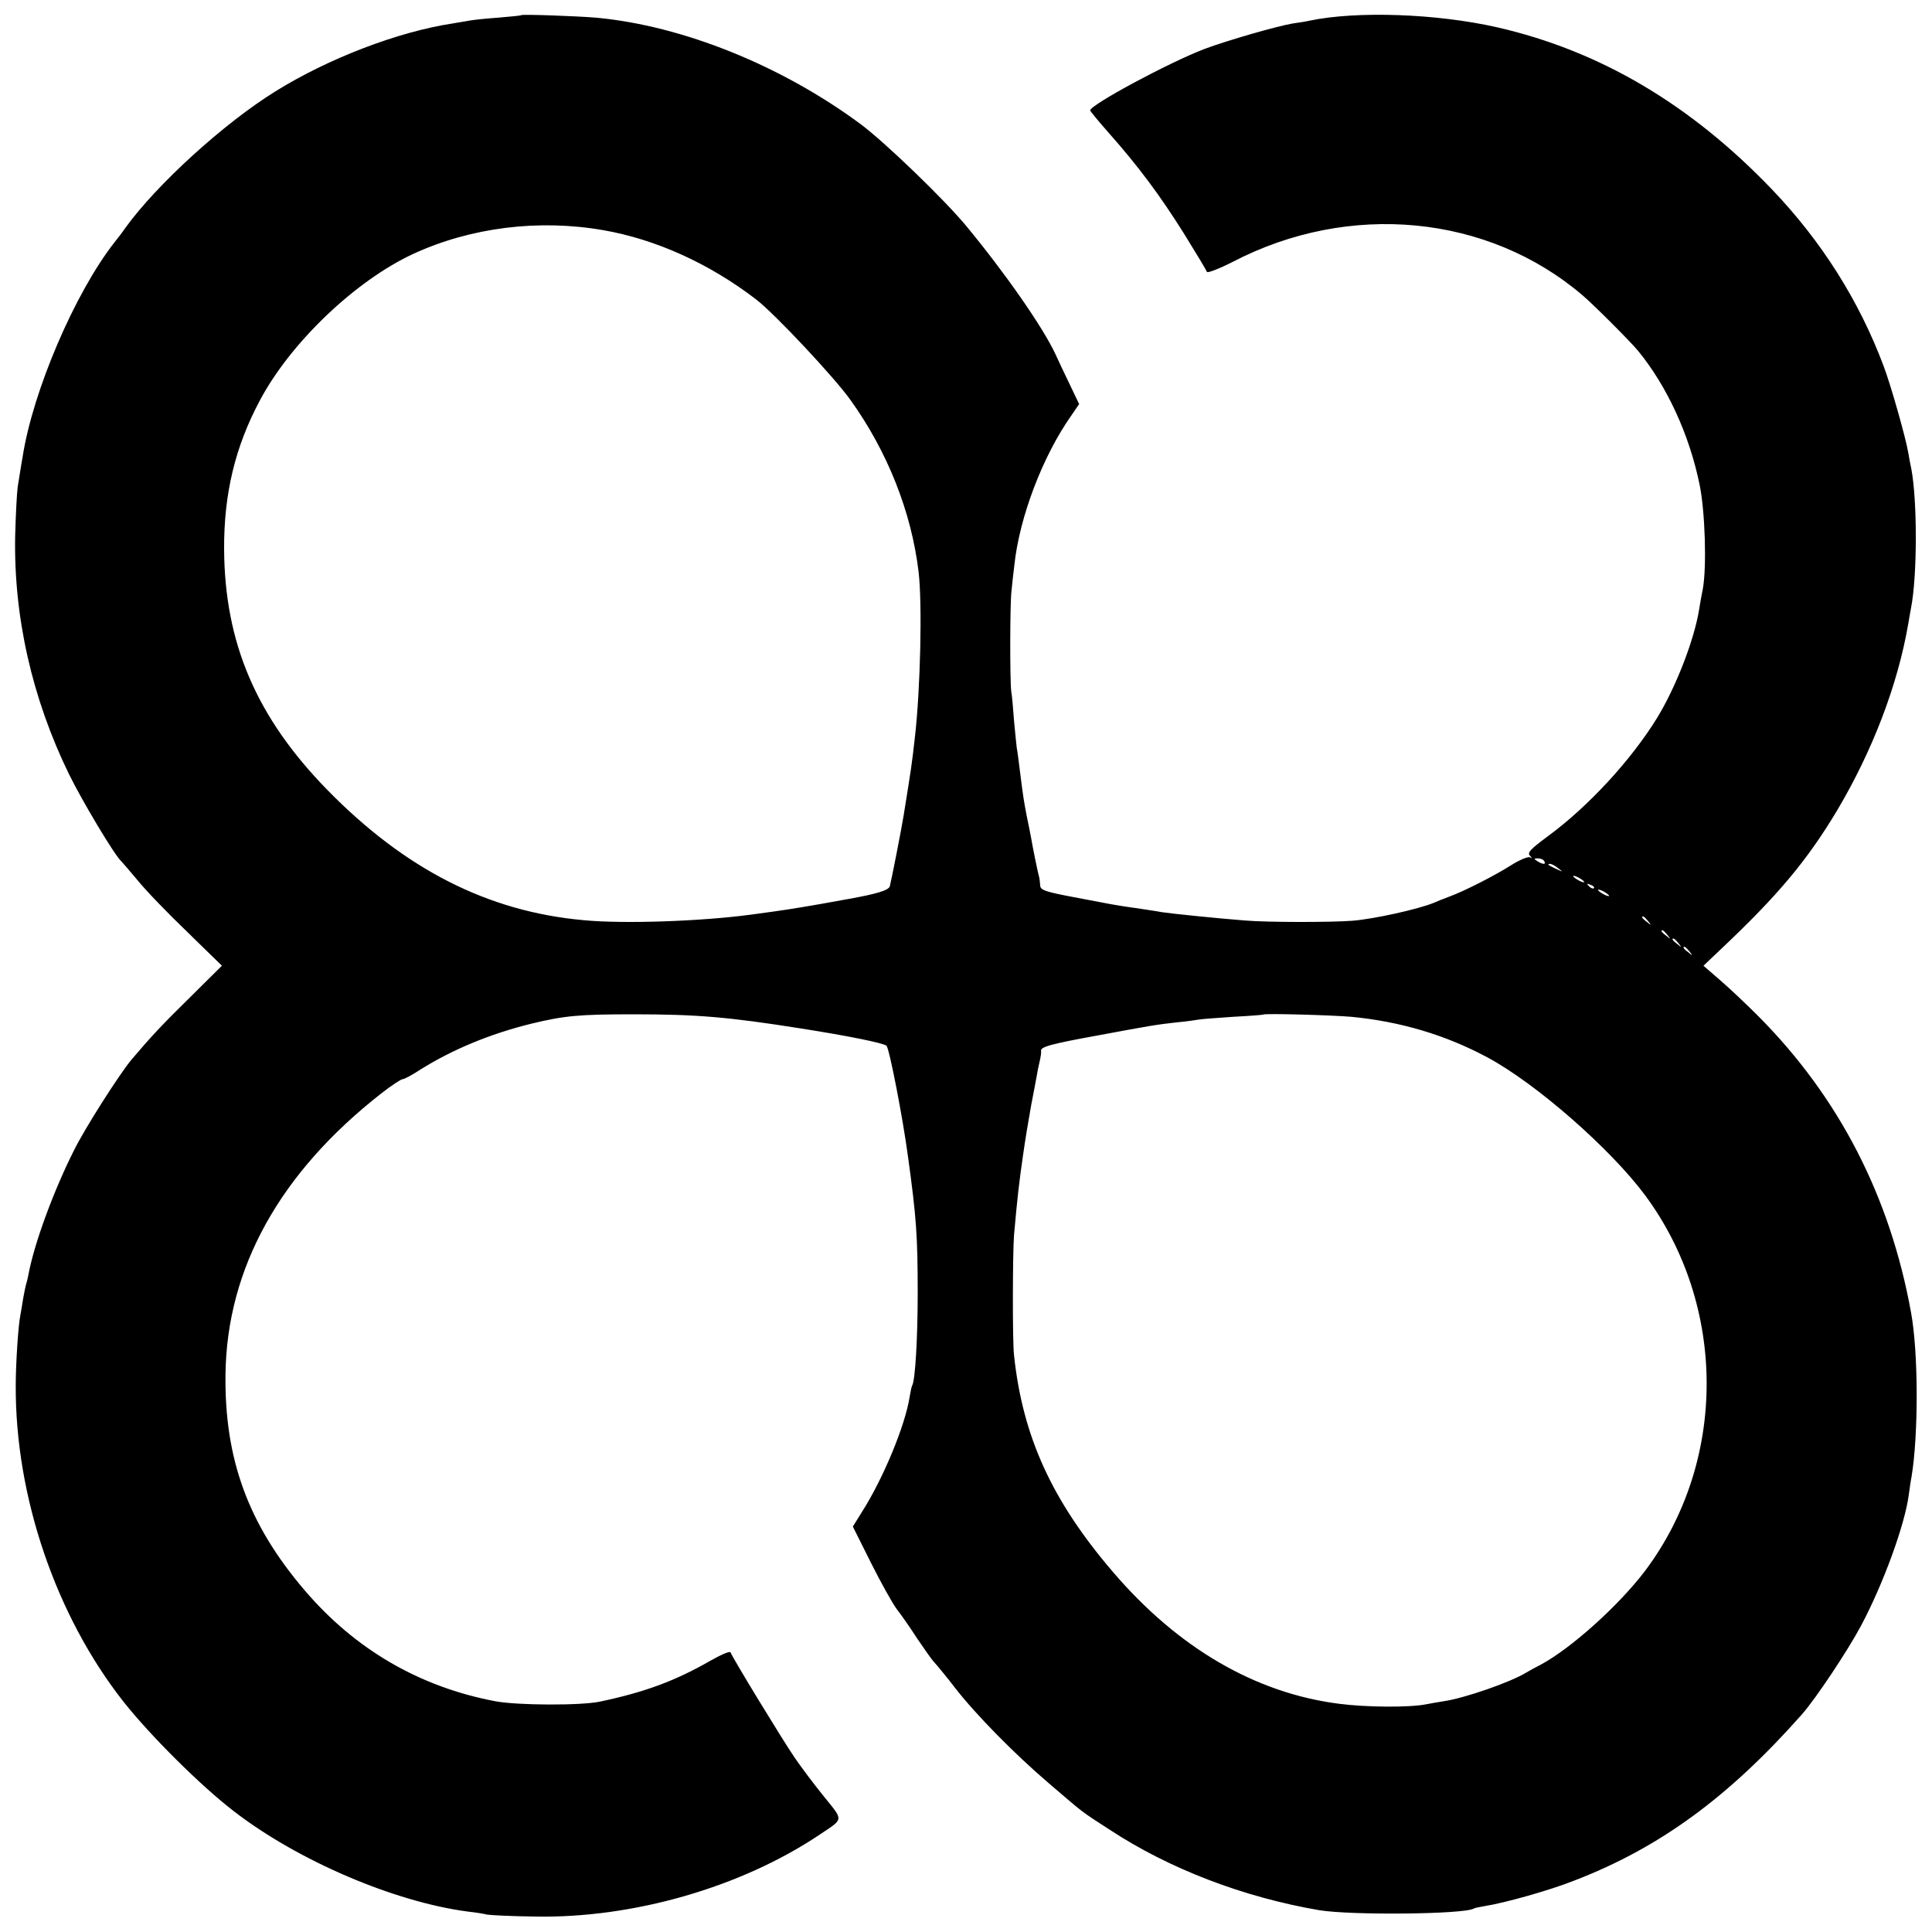<?xml version="1.0" standalone="no"?>
<!DOCTYPE svg PUBLIC "-//W3C//DTD SVG 20010904//EN"
 "http://www.w3.org/TR/2001/REC-SVG-20010904/DTD/svg10.dtd">
<svg version="1.0" xmlns="http://www.w3.org/2000/svg"
 width="700pt" height="700pt" viewBox="0 0 700 700"
 preserveAspectRatio="xMidYMid meet">
<g transform="translate(0,700) scale(0.1,-0.1)"
fill="#000000" stroke="none">
<path d="M1888 6945 c-2 -2 -39 -5 -83 -9 -44 -3 -89 -8 -100 -10 -11 -2 -40
-7 -65 -11 -198 -30 -451 -127 -642 -246 -186 -115 -431 -338 -544 -495 -10
-15 -28 -38 -40 -53 -143 -183 -295 -538 -332 -776 -7 -38 -14 -88 -18 -110
-3 -22 -7 -101 -9 -175 -6 -294 61 -590 195 -865 48 -98 166 -295 189 -315 3
-3 30 -34 60 -70 29 -36 110 -120 180 -187 l125 -122 -114 -113 c-102 -100
-144 -145 -215 -229 -45 -55 -167 -246 -207 -327 -73 -145 -142 -332 -164
-445 -2 -10 -5 -26 -8 -35 -3 -9 -8 -34 -12 -56 -3 -21 -8 -48 -10 -60 -8 -37
-17 -178 -17 -256 -2 -403 146 -835 390 -1145 97 -123 281 -306 401 -398 232
-179 581 -328 847 -363 28 -3 59 -8 70 -11 11 -2 89 -6 173 -7 357 -7 749 107
1032 297 88 59 87 49 16 137 -35 43 -83 107 -107 142 -45 66 -226 363 -232
381 -2 6 -34 -8 -73 -30 -127 -73 -238 -114 -399 -148 -68 -15 -300 -14 -380
1 -275 52 -509 188 -692 403 -204 239 -290 475 -286 782 5 384 197 730 564
1017 37 29 72 52 78 52 6 0 34 15 63 34 116 73 253 130 403 167 120 29 173 34
370 34 231 0 345 -10 605 -51 172 -27 301 -53 312 -63 10 -9 59 -260 78 -403
30 -217 35 -287 35 -493 0 -163 -9 -317 -20 -335 -2 -3 -6 -21 -9 -40 -16
-105 -97 -299 -173 -418 l-33 -53 66 -132 c36 -72 78 -147 93 -167 15 -19 48
-66 73 -105 26 -38 54 -79 65 -90 10 -11 43 -51 73 -90 76 -98 217 -241 340
-346 131 -112 112 -98 220 -168 216 -142 485 -245 760 -292 116 -19 525 -15
560 6 3 2 21 6 40 9 71 11 235 57 323 92 310 119 561 303 827 604 49 56 164
228 213 320 80 150 159 366 173 475 3 22 7 51 10 65 25 151 25 450 -2 595 -76
420 -261 779 -552 1072 -43 43 -105 102 -139 131 l-61 53 60 57 c208 196 315
323 425 507 127 214 219 453 257 675 3 19 8 45 10 57 23 116 23 390 1 505 -3
13 -8 39 -11 58 -10 58 -64 247 -89 313 -89 238 -226 454 -405 641 -296 309
-624 502 -995 587 -220 50 -510 60 -681 24 -12 -3 -39 -7 -60 -10 -55 -9 -236
-61 -319 -92 -129 -49 -415 -203 -415 -223 0 -3 30 -39 66 -80 109 -123 187
-228 273 -365 44 -71 82 -134 84 -140 2 -5 44 11 93 36 422 220 925 172 1268
-121 38 -32 175 -169 201 -201 105 -128 186 -304 223 -485 20 -97 26 -297 12
-376 -5 -24 -11 -59 -14 -78 -18 -110 -84 -280 -152 -391 -94 -153 -250 -322
-396 -429 -62 -46 -75 -59 -65 -70 9 -10 9 -11 0 -6 -6 3 -36 -9 -65 -27 -59
-38 -175 -97 -228 -116 -19 -7 -44 -17 -55 -22 -55 -23 -218 -59 -295 -65 -76
-6 -310 -6 -390 1 -92 7 -259 24 -300 30 -14 3 -56 9 -95 15 -38 5 -79 12 -90
14 -11 2 -73 14 -137 26 -100 19 -118 25 -119 41 -1 10 -2 22 -3 27 -6 21 -26
121 -30 146 -3 16 -10 52 -16 80 -10 52 -13 69 -25 166 -4 30 -8 66 -11 80 -2
14 -6 59 -10 100 -3 41 -7 89 -10 105 -5 38 -5 319 1 365 2 19 6 60 10 90 18
175 103 398 207 545 l28 41 -33 69 c-19 39 -42 88 -52 110 -45 98 -184 297
-323 465 -80 97 -294 303 -382 369 -287 213 -646 358 -960 387 -74 6 -268 13
-272 9z m298 -779 c190 -33 385 -121 555 -252 67 -52 282 -281 341 -364 134
-187 220 -405 246 -620 14 -115 7 -425 -13 -600 -12 -107 -14 -117 -41 -285
-7 -45 -45 -238 -50 -256 -4 -15 -49 -28 -149 -46 -11 -2 -56 -10 -100 -18
-98 -17 -128 -22 -255 -39 -179 -24 -461 -34 -605 -20 -347 31 -647 184 -929
472 -257 263 -372 532 -374 872 -1 201 40 372 130 540 111 209 346 433 555
530 208 96 455 127 689 86z m3409 -2286 c8 -13 -5 -13 -25 0 -13 8 -13 10 2
10 9 0 20 -4 23 -10z m51 -26 c18 -14 18 -14 -6 -3 -31 14 -36 19 -24 19 6 0
19 -7 30 -16z m94 -50 c0 -2 -9 0 -20 6 -11 6 -20 13 -20 16 0 2 9 0 20 -6 11
-6 20 -13 20 -16z m35 -22 c-3 -3 -11 0 -18 7 -9 10 -8 11 6 5 10 -3 15 -9 12
-12z m55 -28 c0 -2 -9 0 -20 6 -11 6 -20 13 -20 16 0 2 9 0 20 -6 11 -6 20
-13 20 -16z m141 -91 c13 -16 12 -17 -3 -4 -10 7 -18 15 -18 17 0 8 8 3 21
-13z m70 -50 c13 -16 12 -17 -3 -4 -10 7 -18 15 -18 17 0 8 8 3 21 -13z m40
-30 c13 -16 12 -17 -3 -4 -10 7 -18 15 -18 17 0 8 8 3 21 -13z m40 -30 c13
-16 12 -17 -3 -4 -10 7 -18 15 -18 17 0 8 8 3 21 -13z m-1226 -237 c179 -17
343 -66 494 -147 177 -95 446 -331 571 -499 298 -402 298 -966 0 -1362 -95
-125 -265 -278 -375 -338 -22 -11 -47 -25 -55 -30 -55 -34 -223 -93 -300 -104
-19 -3 -48 -8 -63 -11 -60 -12 -217 -11 -316 2 -304 39 -584 203 -819 478
-221 258 -327 491 -358 785 -6 48 -5 373 0 435 12 135 18 188 32 285 8 58 22
141 30 185 9 44 17 91 20 105 2 14 7 39 11 55 4 17 6 33 5 37 -4 15 38 26 203
56 199 37 211 39 290 48 33 3 69 8 79 10 11 2 67 6 125 10 59 3 107 7 108 8 5
5 250 -2 318 -8z"/>
</g>
</svg>
